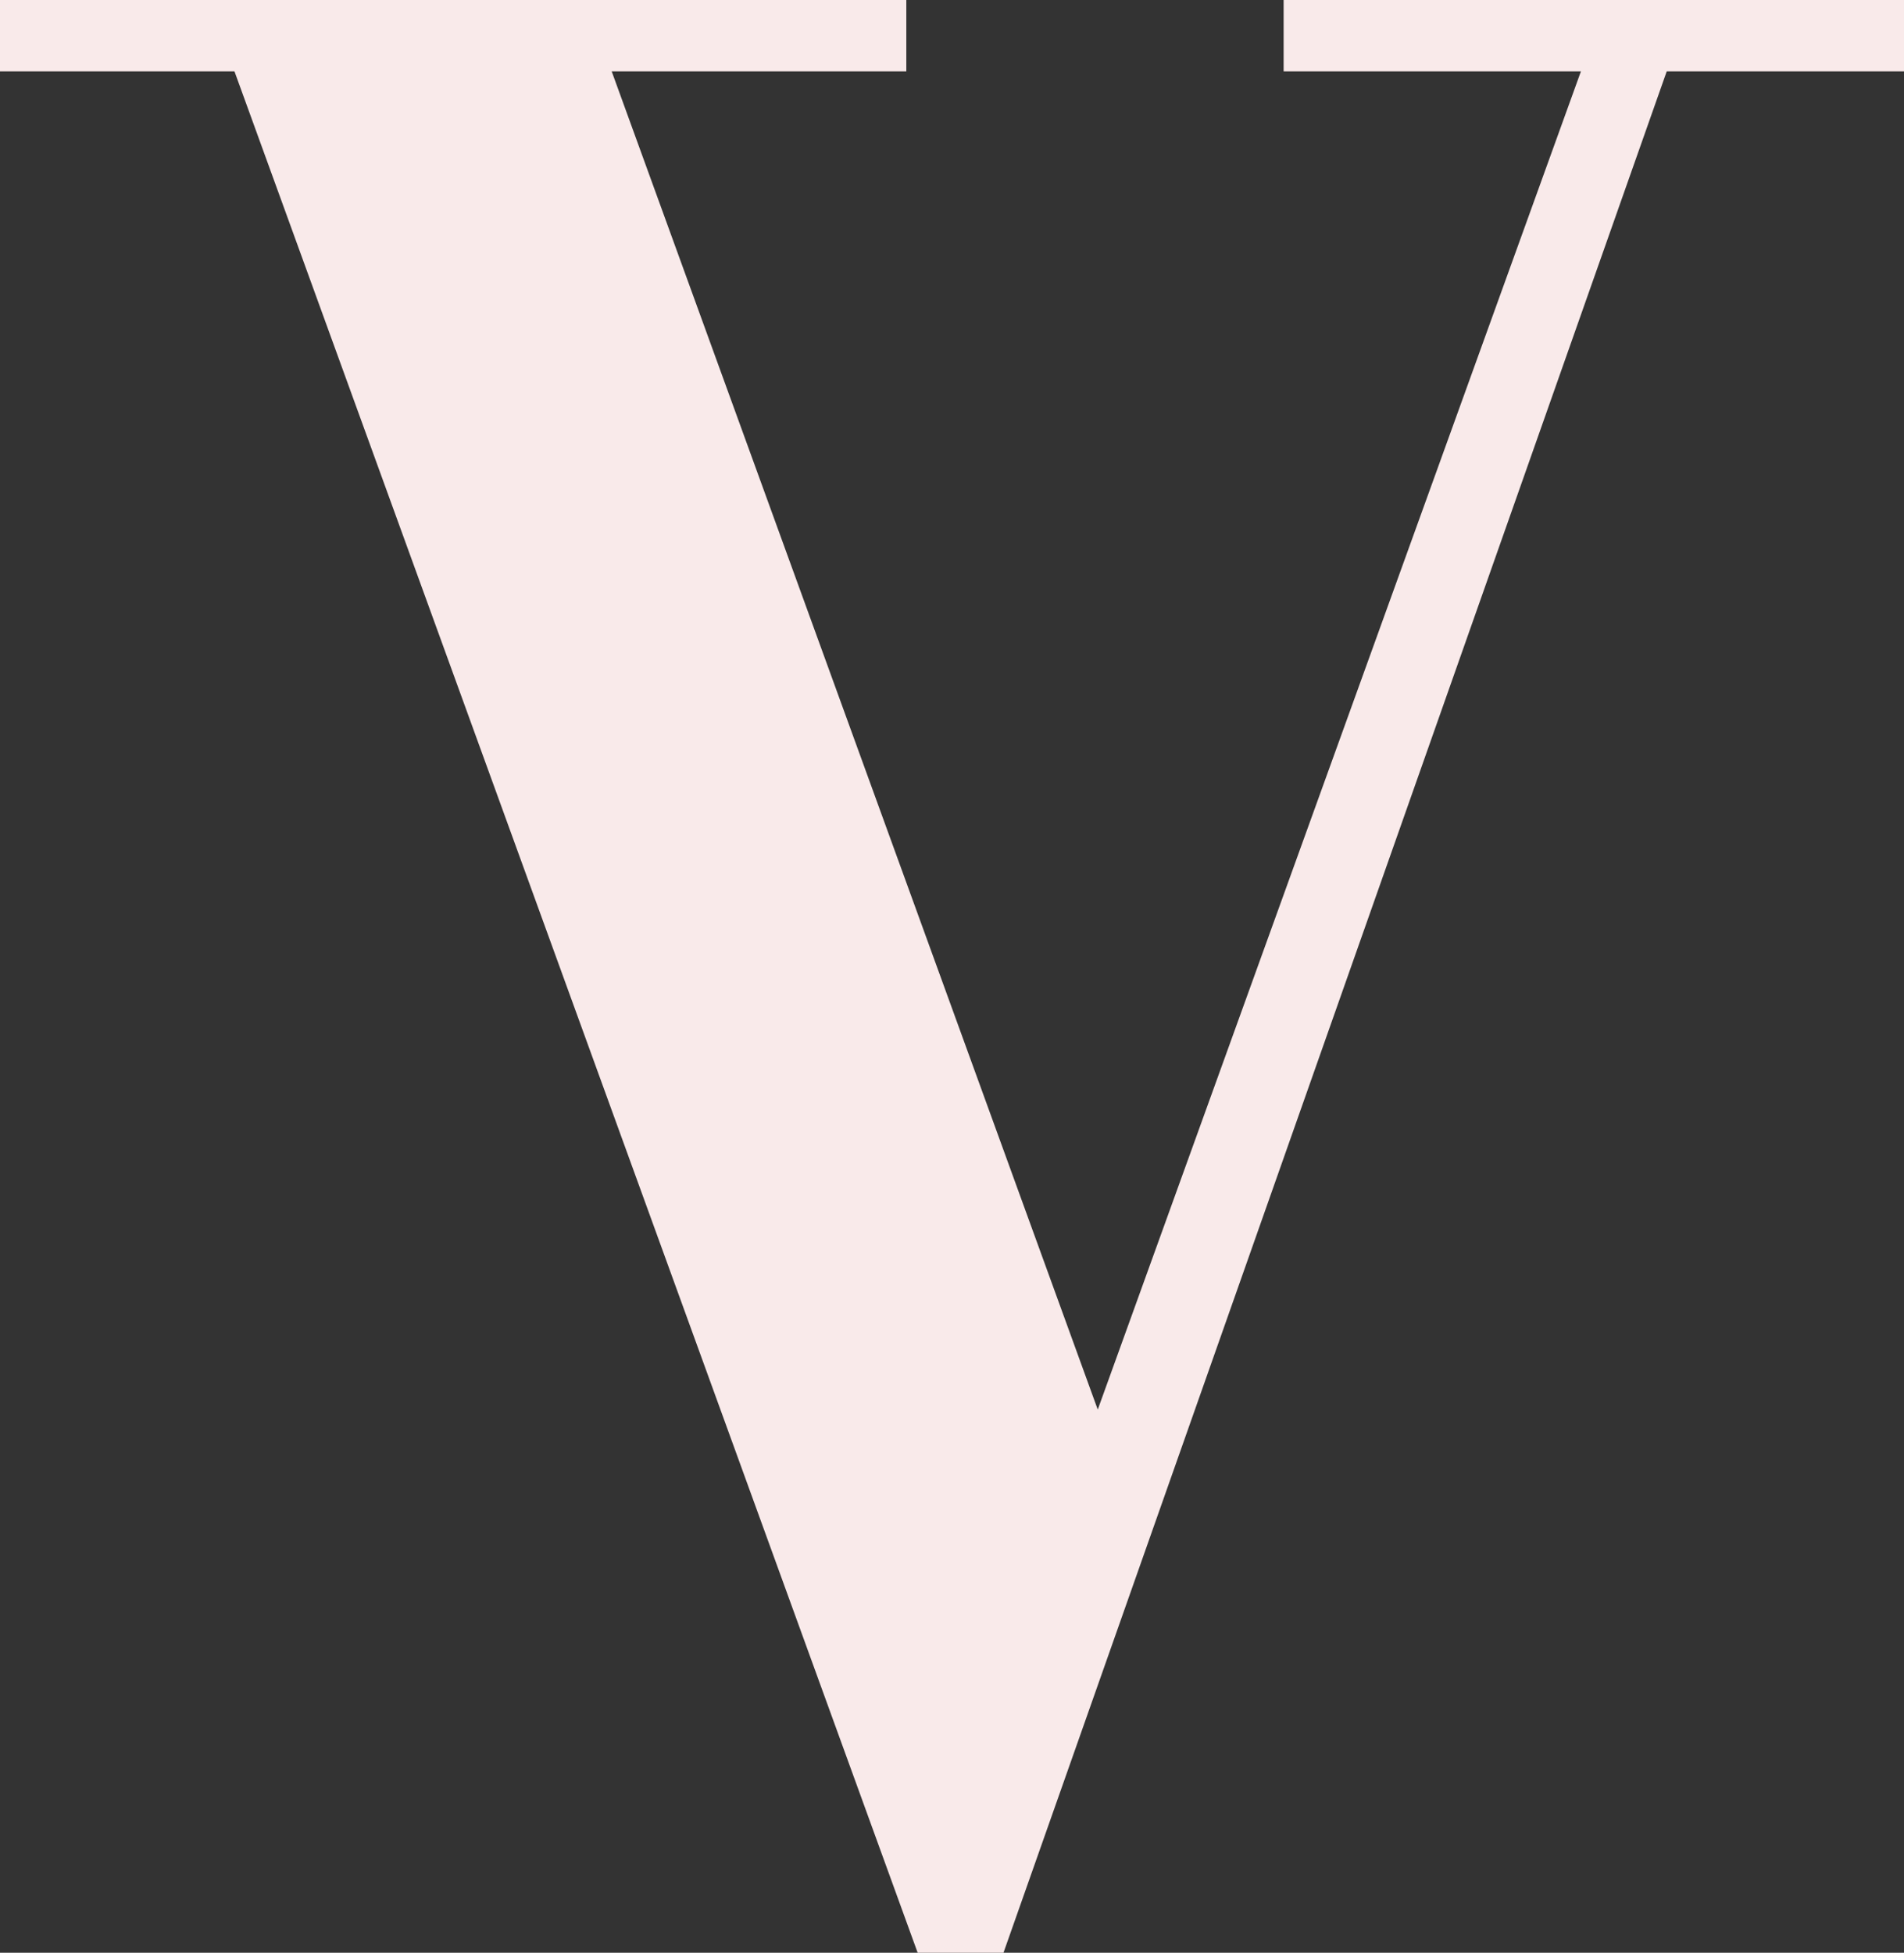 <?xml version="1.0" encoding="UTF-8"?><svg id="uuid-7594aec1-dc77-4291-987a-156edd141a81" xmlns="http://www.w3.org/2000/svg" viewBox="0 0 457.108 468.752"><rect x="0" y="0" width="457.108" height="468.752" fill="#333333" stroke="none"/><defs><style>.uuid-7dcfb86f-b649-4b46-ac03-269fe2aee9d2{fill:#f9eaea;}</style></defs><g id="uuid-c200b45c-a1f7-4466-b426-d102ab3a90df"><polygon class="uuid-7dcfb86f-b649-4b46-ac03-269fe2aee9d2" points="240.913 468.752 220.313 468.752 56.289 17.13 0 17.13 0 0 217.587 0 217.587 17.13 146.854 17.13 263.546 338.363 379.545 17.13 308.17 17.13 308.17 0 457.108 0 457.108 17.13 400.144 17.13 240.913 468.752"/></g></svg>
